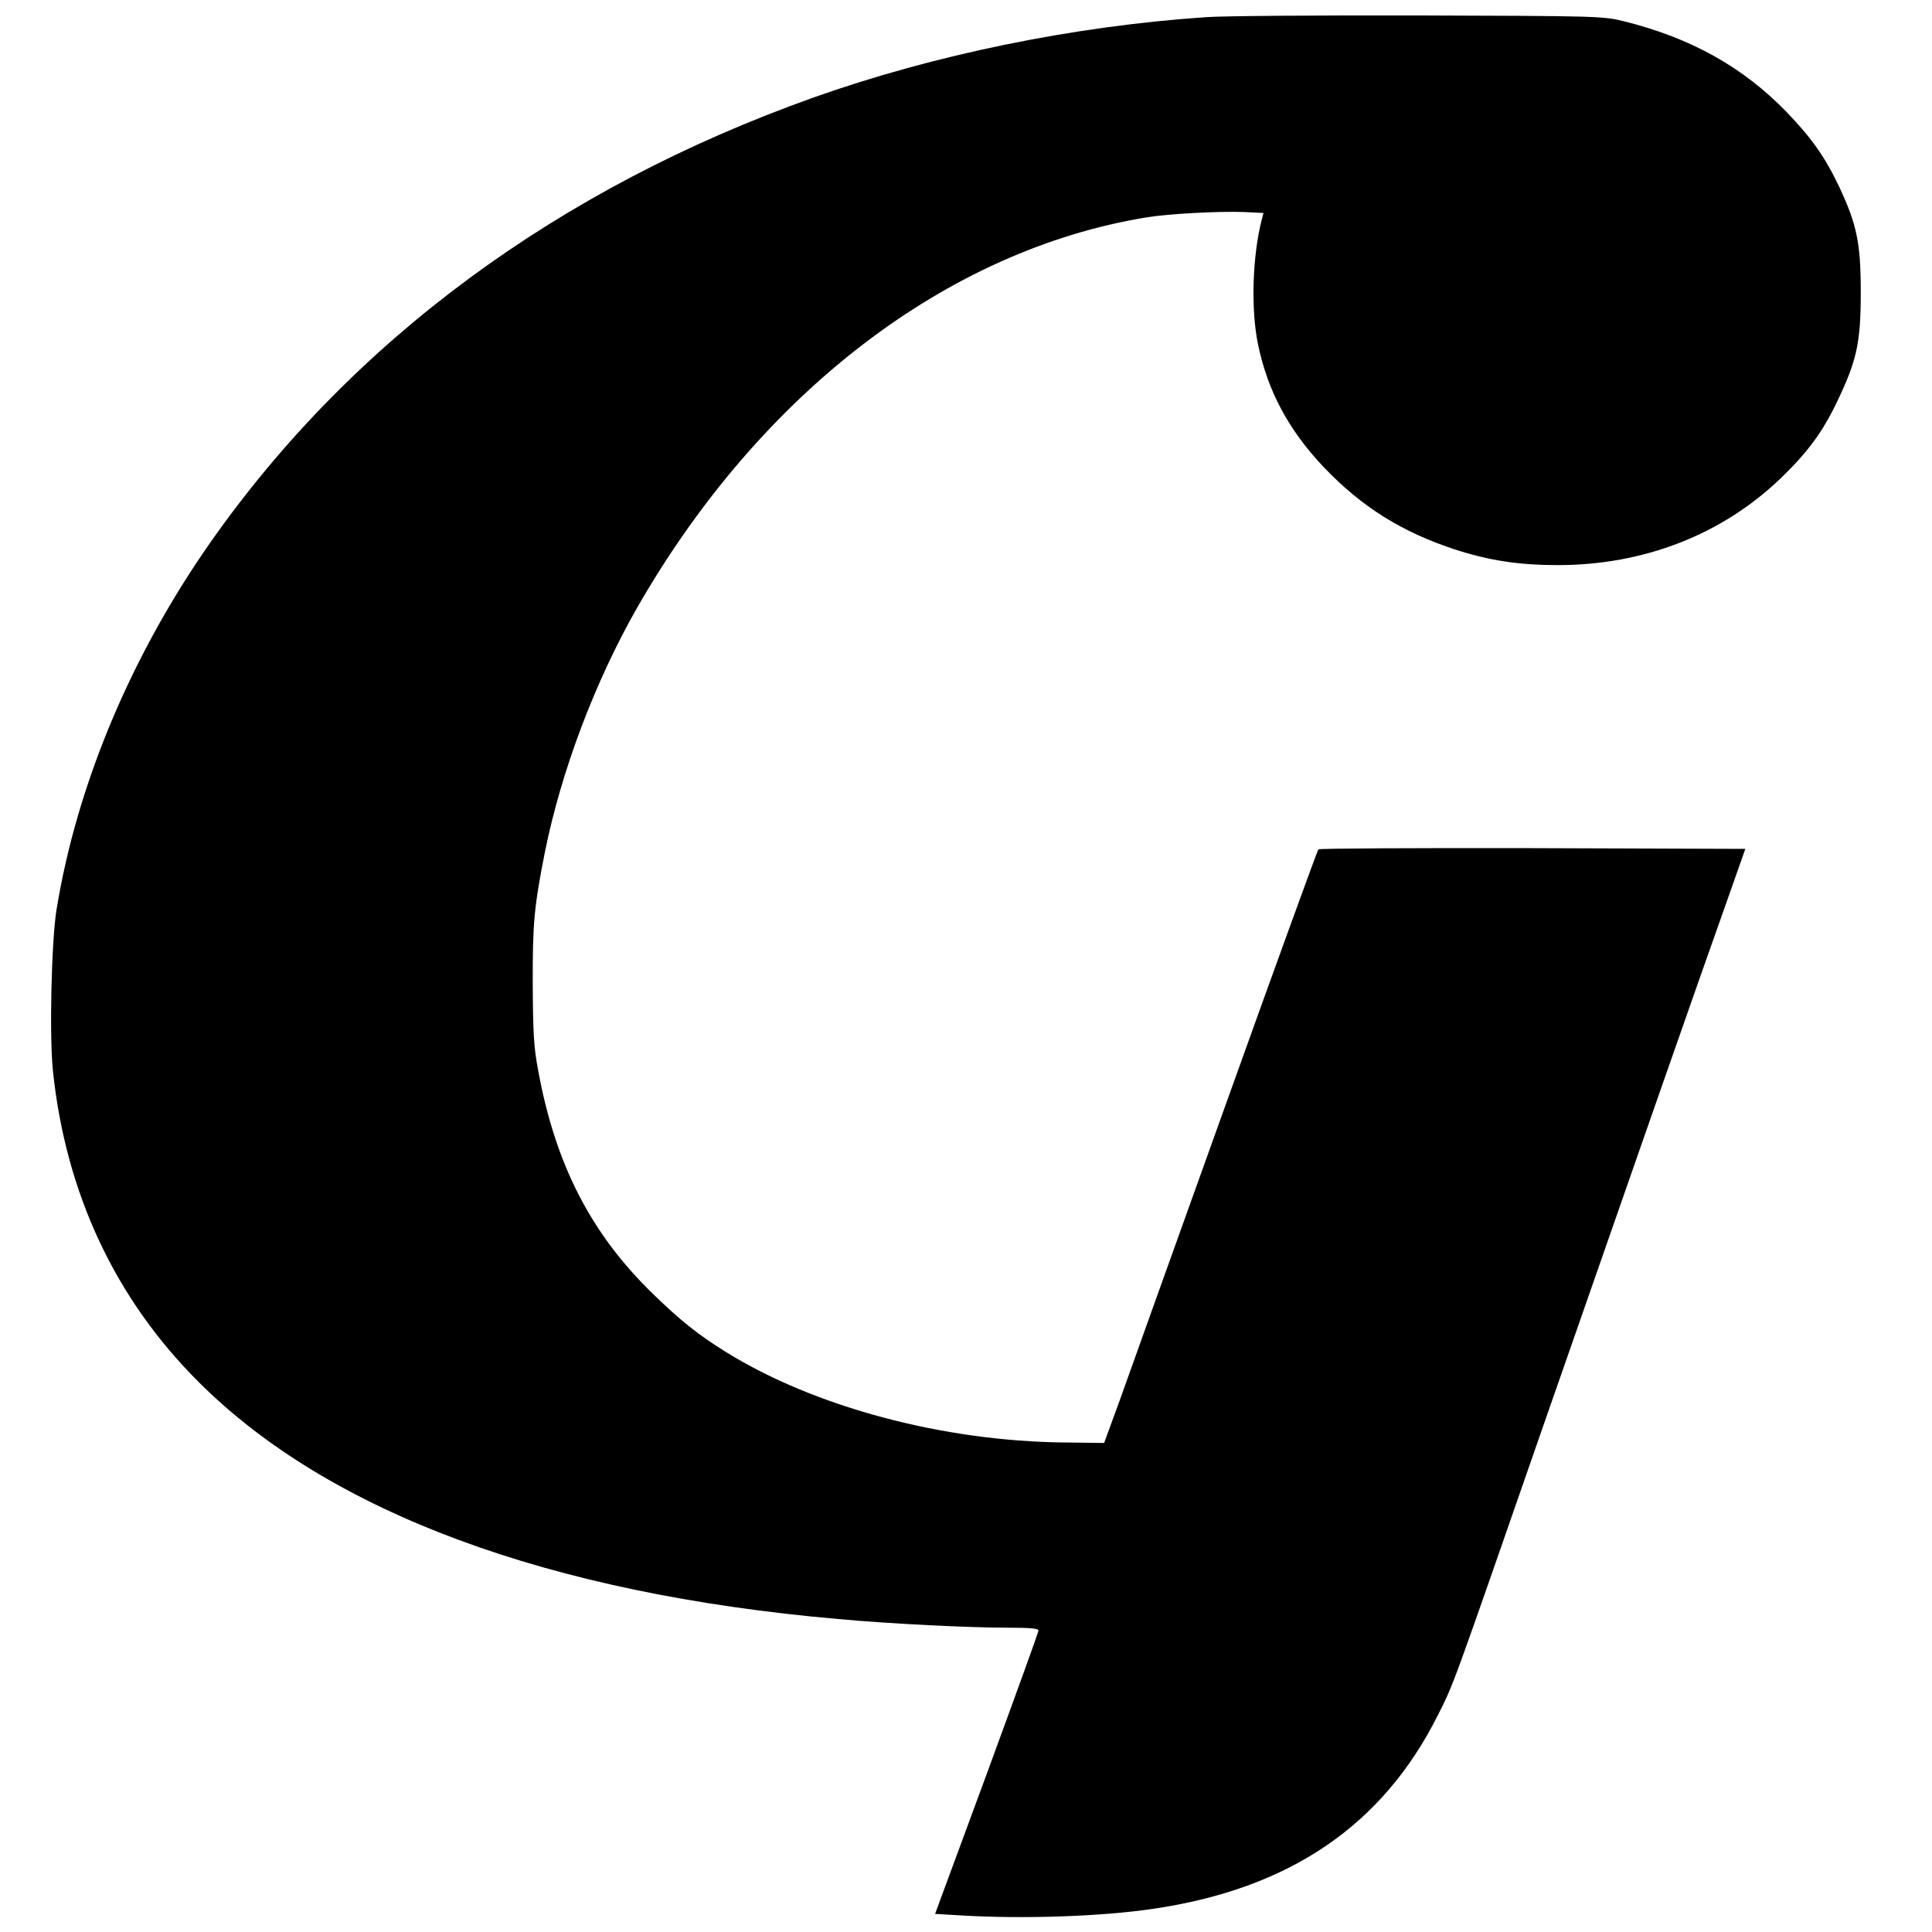 <?xml version="1.0" standalone="no"?>
<!DOCTYPE svg PUBLIC "-//W3C//DTD SVG 20010904//EN"
 "http://www.w3.org/TR/2001/REC-SVG-20010904/DTD/svg10.dtd">
<svg version="1.0" xmlns="http://www.w3.org/2000/svg"
 width="800pt" height="800pt" viewBox="0 0 800 800"
 preserveAspectRatio="xMidYMid meet">
<g transform="translate(0,800) scale(0.1,-0.1)"
fill="#000000" stroke="none">
<path d="M4995 7929 c-550 -37 -1129 -156 -1627 -333 -1056 -376 -1908 -1004
-2494 -1838 -331 -471 -556 -1008 -640 -1525 -21 -131 -30 -519 -15 -666 53
-508 258 -946 606 -1292 540 -538 1446 -874 2645 -979 218 -20 544 -36 706
-36 93 0 124 -3 124 -12 0 -7 -97 -274 -214 -593 l-214 -580 101 -6 c260 -16
586 -5 802 27 565 83 950 345 1179 802 66 131 53 95 436 1197 374 1073 643
1843 763 2180 l74 210 -880 3 c-485 1 -884 -1 -888 -5 -4 -5 -177 -480 -384
-1058 -207 -577 -405 -1129 -439 -1225 l-64 -175 -164 2 c-503 5 -1035 147
-1401 374 -116 72 -190 131 -305 243 -256 249 -403 536 -474 926 -18 95 -21
156 -22 355 -1 251 6 323 50 545 67 335 208 709 383 1015 509 887 1282 1480
2109 1615 90 15 302 26 405 22 l79 -4 -7 -26 c-39 -150 -46 -372 -16 -517 40
-194 127 -356 272 -509 157 -165 324 -269 543 -341 142 -46 265 -65 426 -65
357 0 680 126 923 359 113 109 175 193 236 322 80 167 96 242 96 449 0 203
-16 280 -89 436 -59 124 -114 202 -218 310 -181 187 -398 308 -678 377 -82 20
-111 21 -845 23 -418 1 -814 -2 -880 -7z"/>
</g>
</svg>
